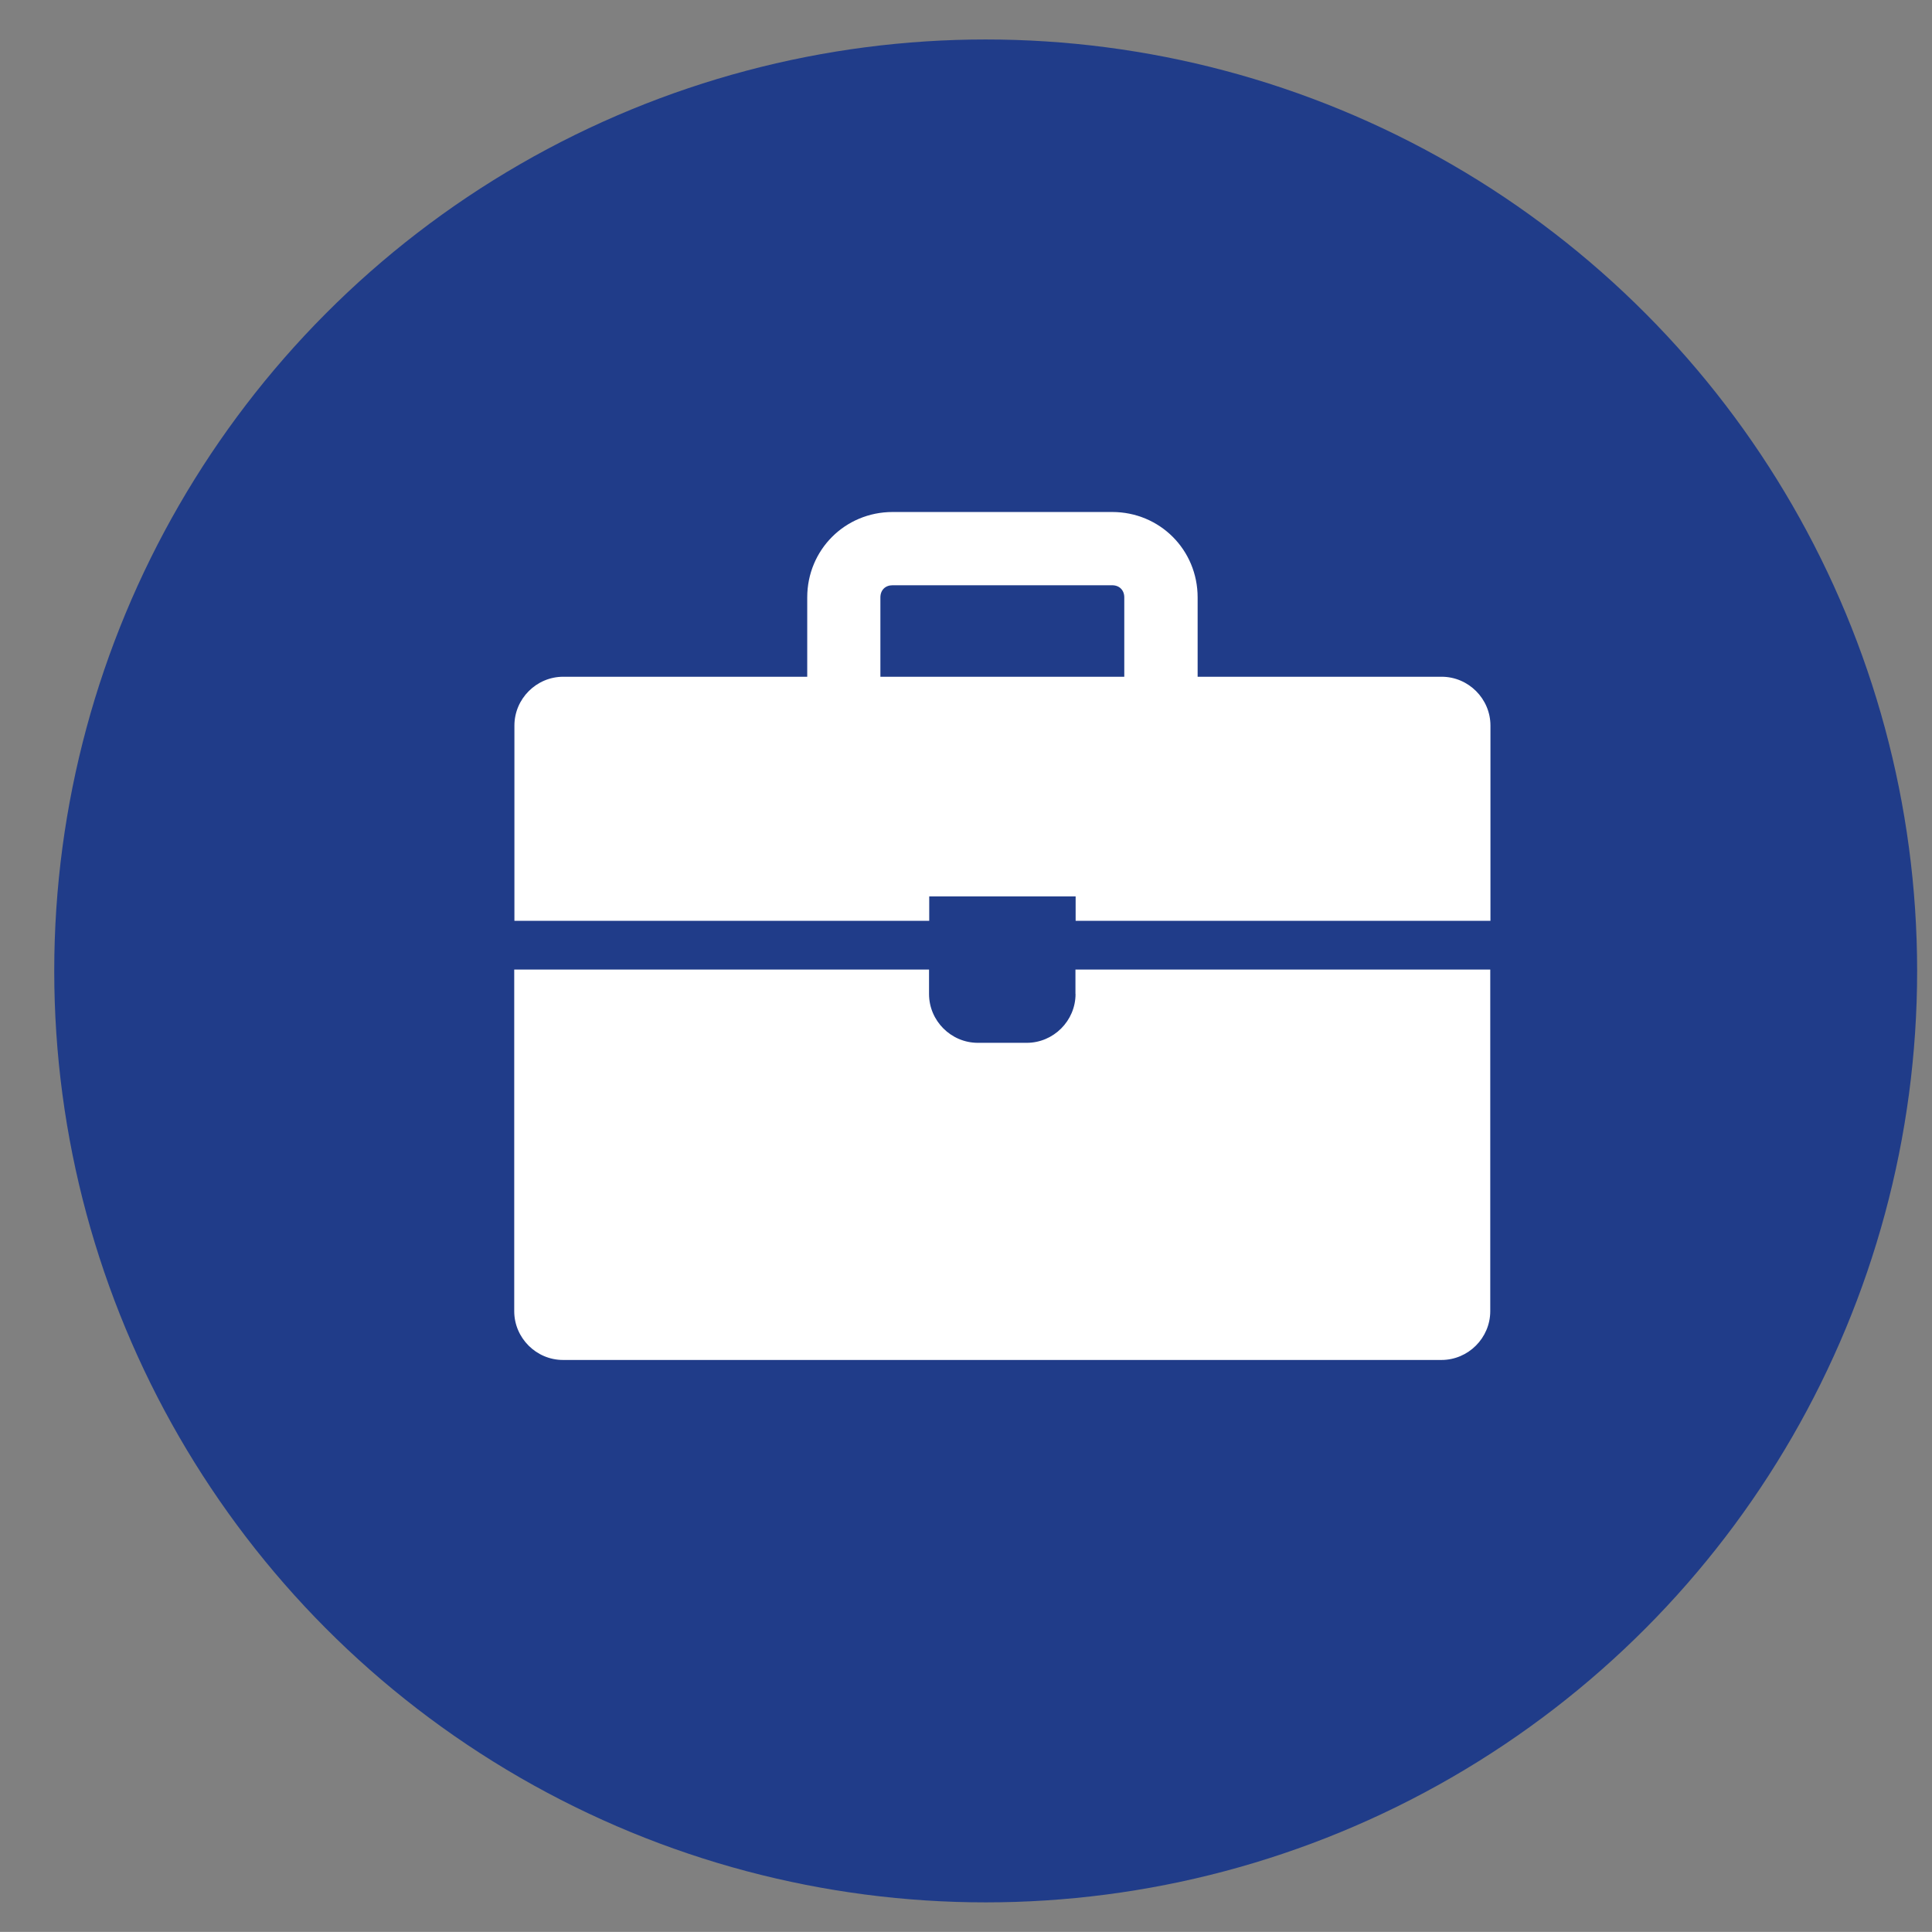 <?xml version="1.0" encoding="UTF-8"?>
<svg id="Ebene_2" data-name="Ebene 2" xmlns="http://www.w3.org/2000/svg" viewBox="0 0 200.18 200.17">
  <rect x="0" y="0" width="200.18" height="200.17" fill="#808080" stroke="none"/>
  <defs>
    <style>
      .cls-1 {
        fill: #fff;
      }

      .cls-1, .cls-2 {
        stroke-width: 0px;
      }

      .cls-2 {
        fill: #203c89;
      }
    </style>
  </defs>
  <circle class="cls-2" cx="102.13" cy="100.6" r="96.51"/>
  <g>
    <path class="cls-1" d="M111.44,102.99c0,2.78-2.28,5.06-5.06,5.06h-5.06c-2.78,0-5.06-2.28-5.06-5.06v-2.53h-42.98v35.39c0,2.78,2.28,5.06,5.06,5.06h91.01c2.78,0,5.06-2.28,5.06-5.06v-35.39h-42.98v2.53h0Z"/>
    <path class="cls-1" d="M149.37,70.12h-25.28v-8.22c0-4.93-3.92-8.85-8.85-8.85h-22.75c-4.93,0-8.85,3.92-8.85,8.85v8.22h-25.28c-2.78,0-5.06,2.28-5.06,5.06v20.23h42.98v-2.53h15.17v2.53h42.98v-20.23c0-2.78-2.28-5.06-5.06-5.06M91.22,70.12v-8.22c0-.76.51-1.26,1.26-1.26h22.75c.76,0,1.26.51,1.26,1.26v8.22h-25.28Z"/>
  </g>
</svg>